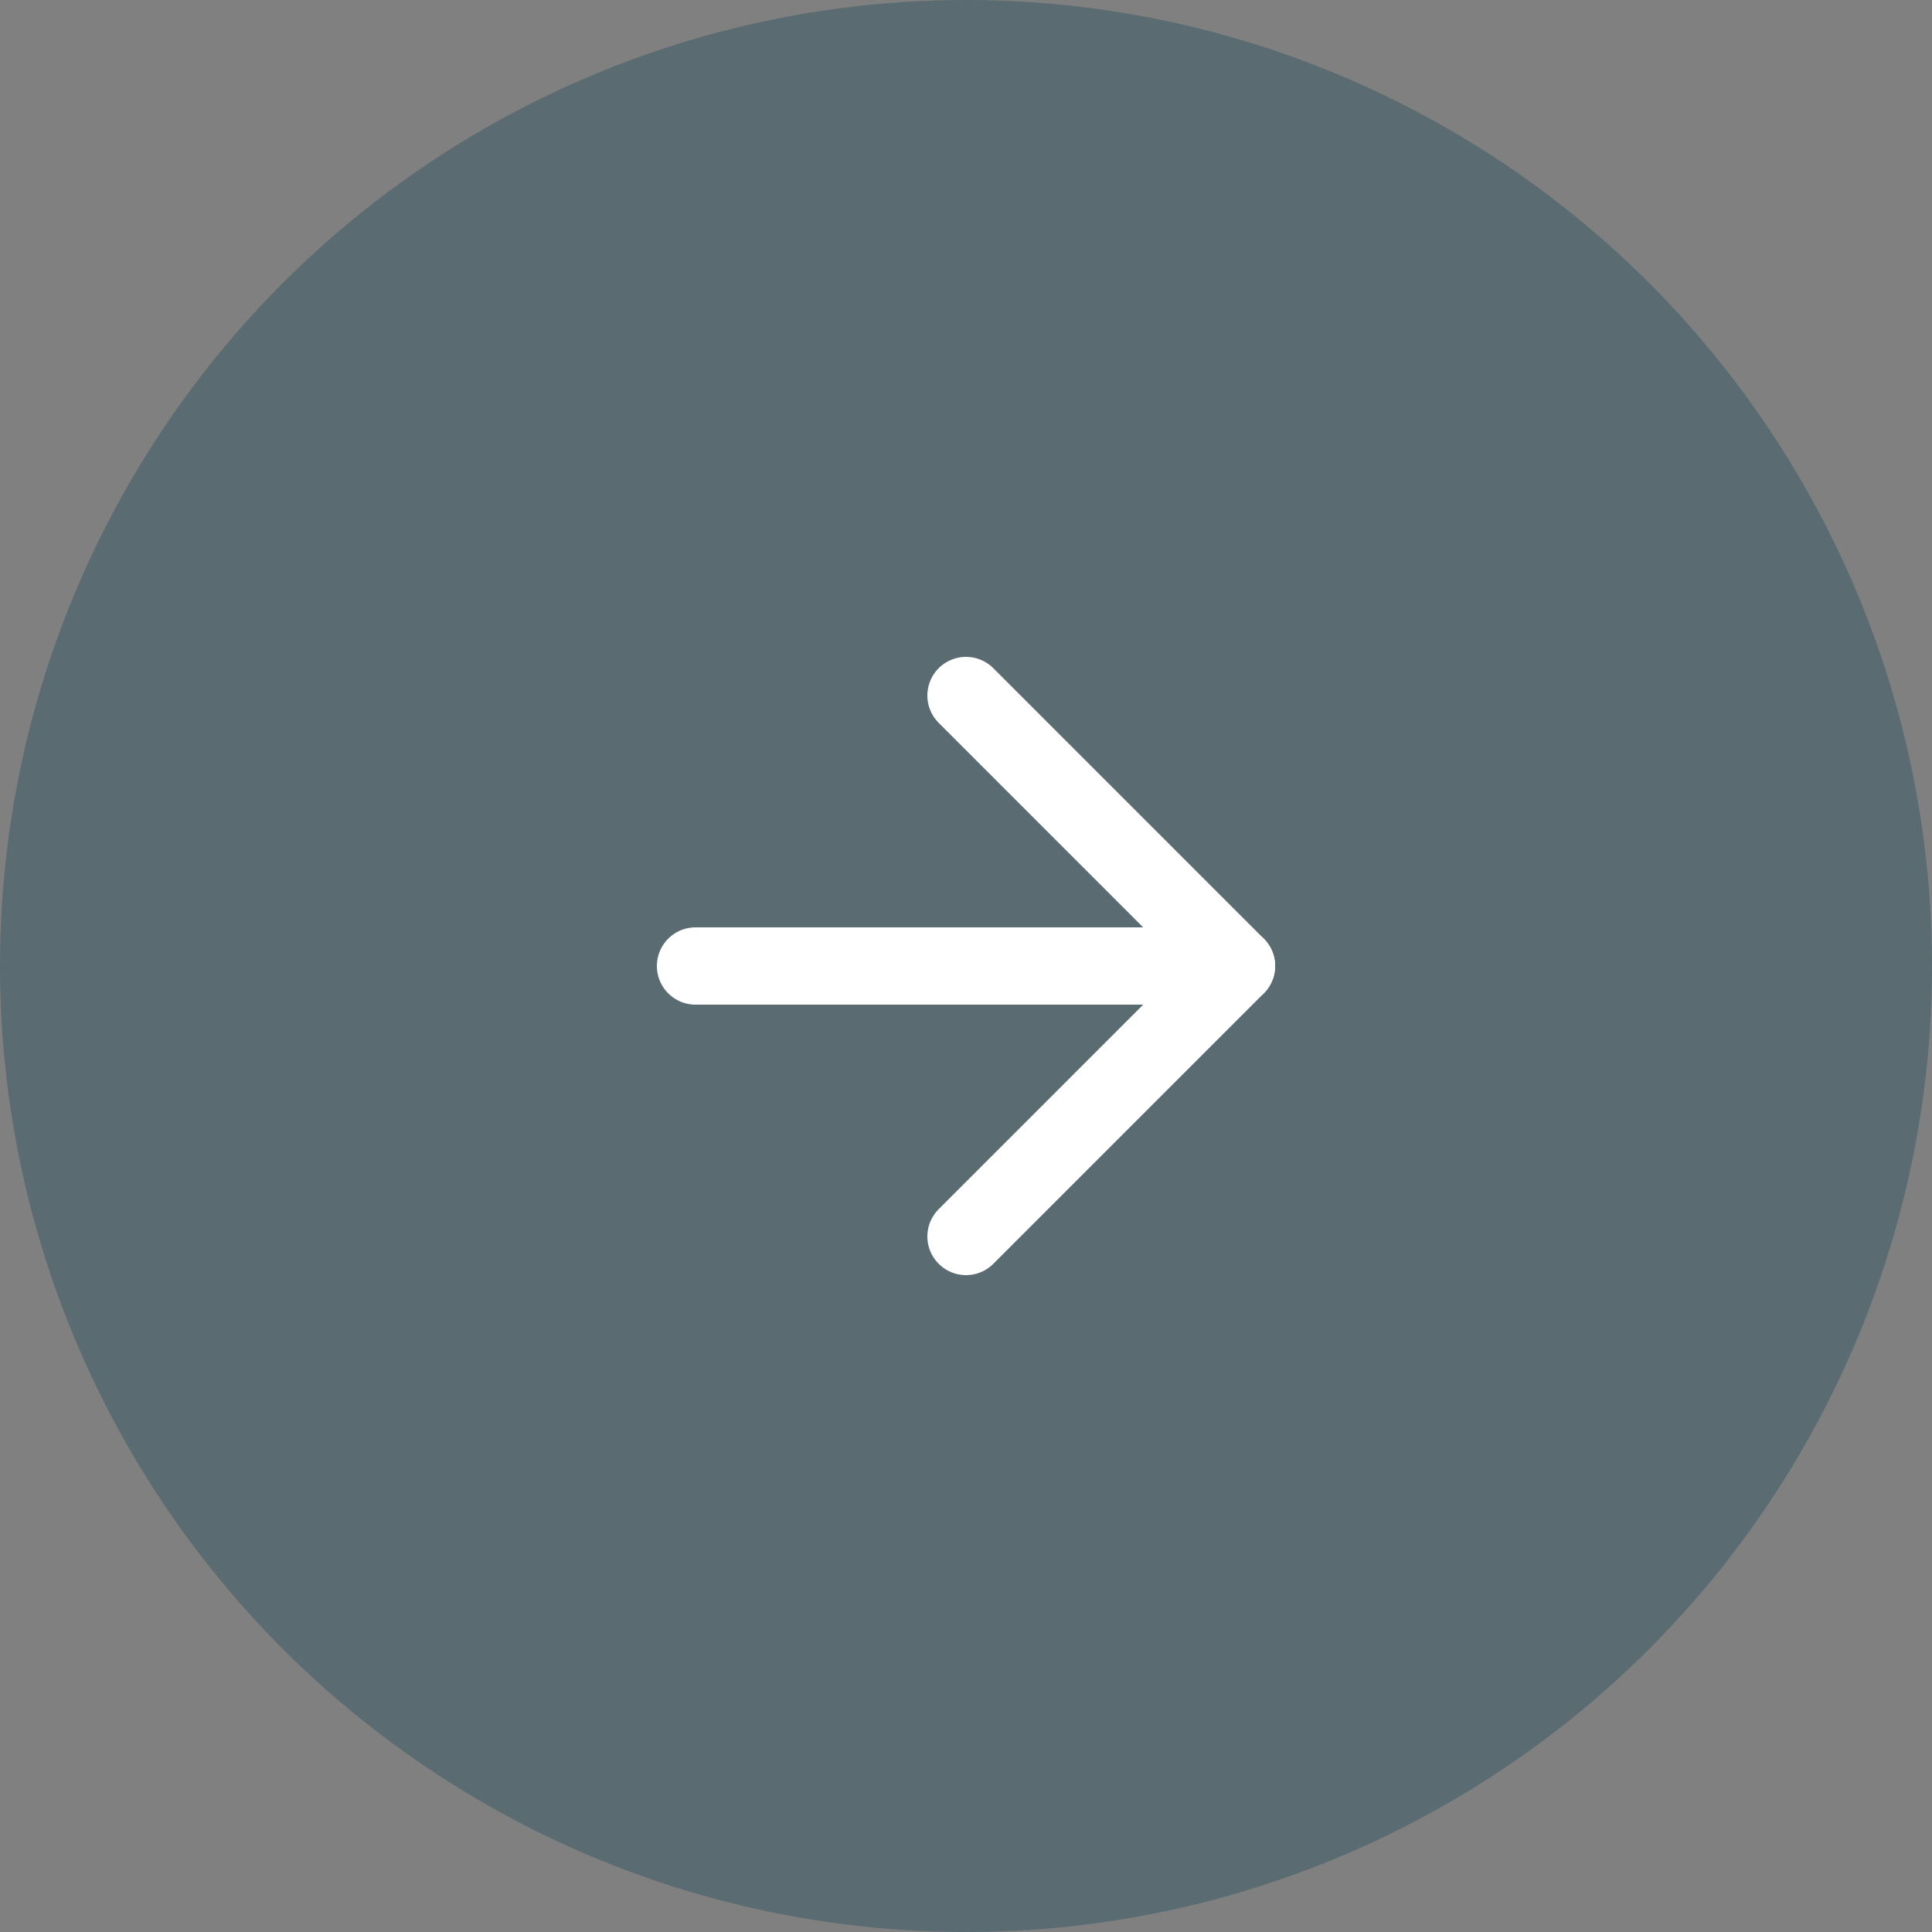 <svg xmlns="http://www.w3.org/2000/svg" width="50" height="50" viewBox="0 0 50 50">
  <rect x="0" y="0" width="50" height="50" fill="#808080" stroke="none"/>
  <g id="go_to_arrow" data-name="go to arrow" transform="translate(-859 -420)">
    <circle id="Oval_Copy_7" data-name="Oval Copy 7" cx="25" cy="25" r="25" transform="translate(859 420)" fill="#003b4e" opacity="0.3"/>
    <g id="arrow-right_4_copy_2" data-name="arrow-right (4) copy 2" transform="translate(877 438)">
      <path id="Path" d="M0,.5H14" transform="translate(0 6.5)" fill="none" stroke="#fff" stroke-linecap="round" stroke-linejoin="round" stroke-miterlimit="10" stroke-width="2"/>
      <path id="Path-2" data-name="Path" d="M0,0,7,7,0,14" transform="translate(7)" fill="none" stroke="#fff" stroke-linecap="round" stroke-linejoin="round" stroke-miterlimit="10" stroke-width="2"/>
    </g>
  </g>
</svg>
